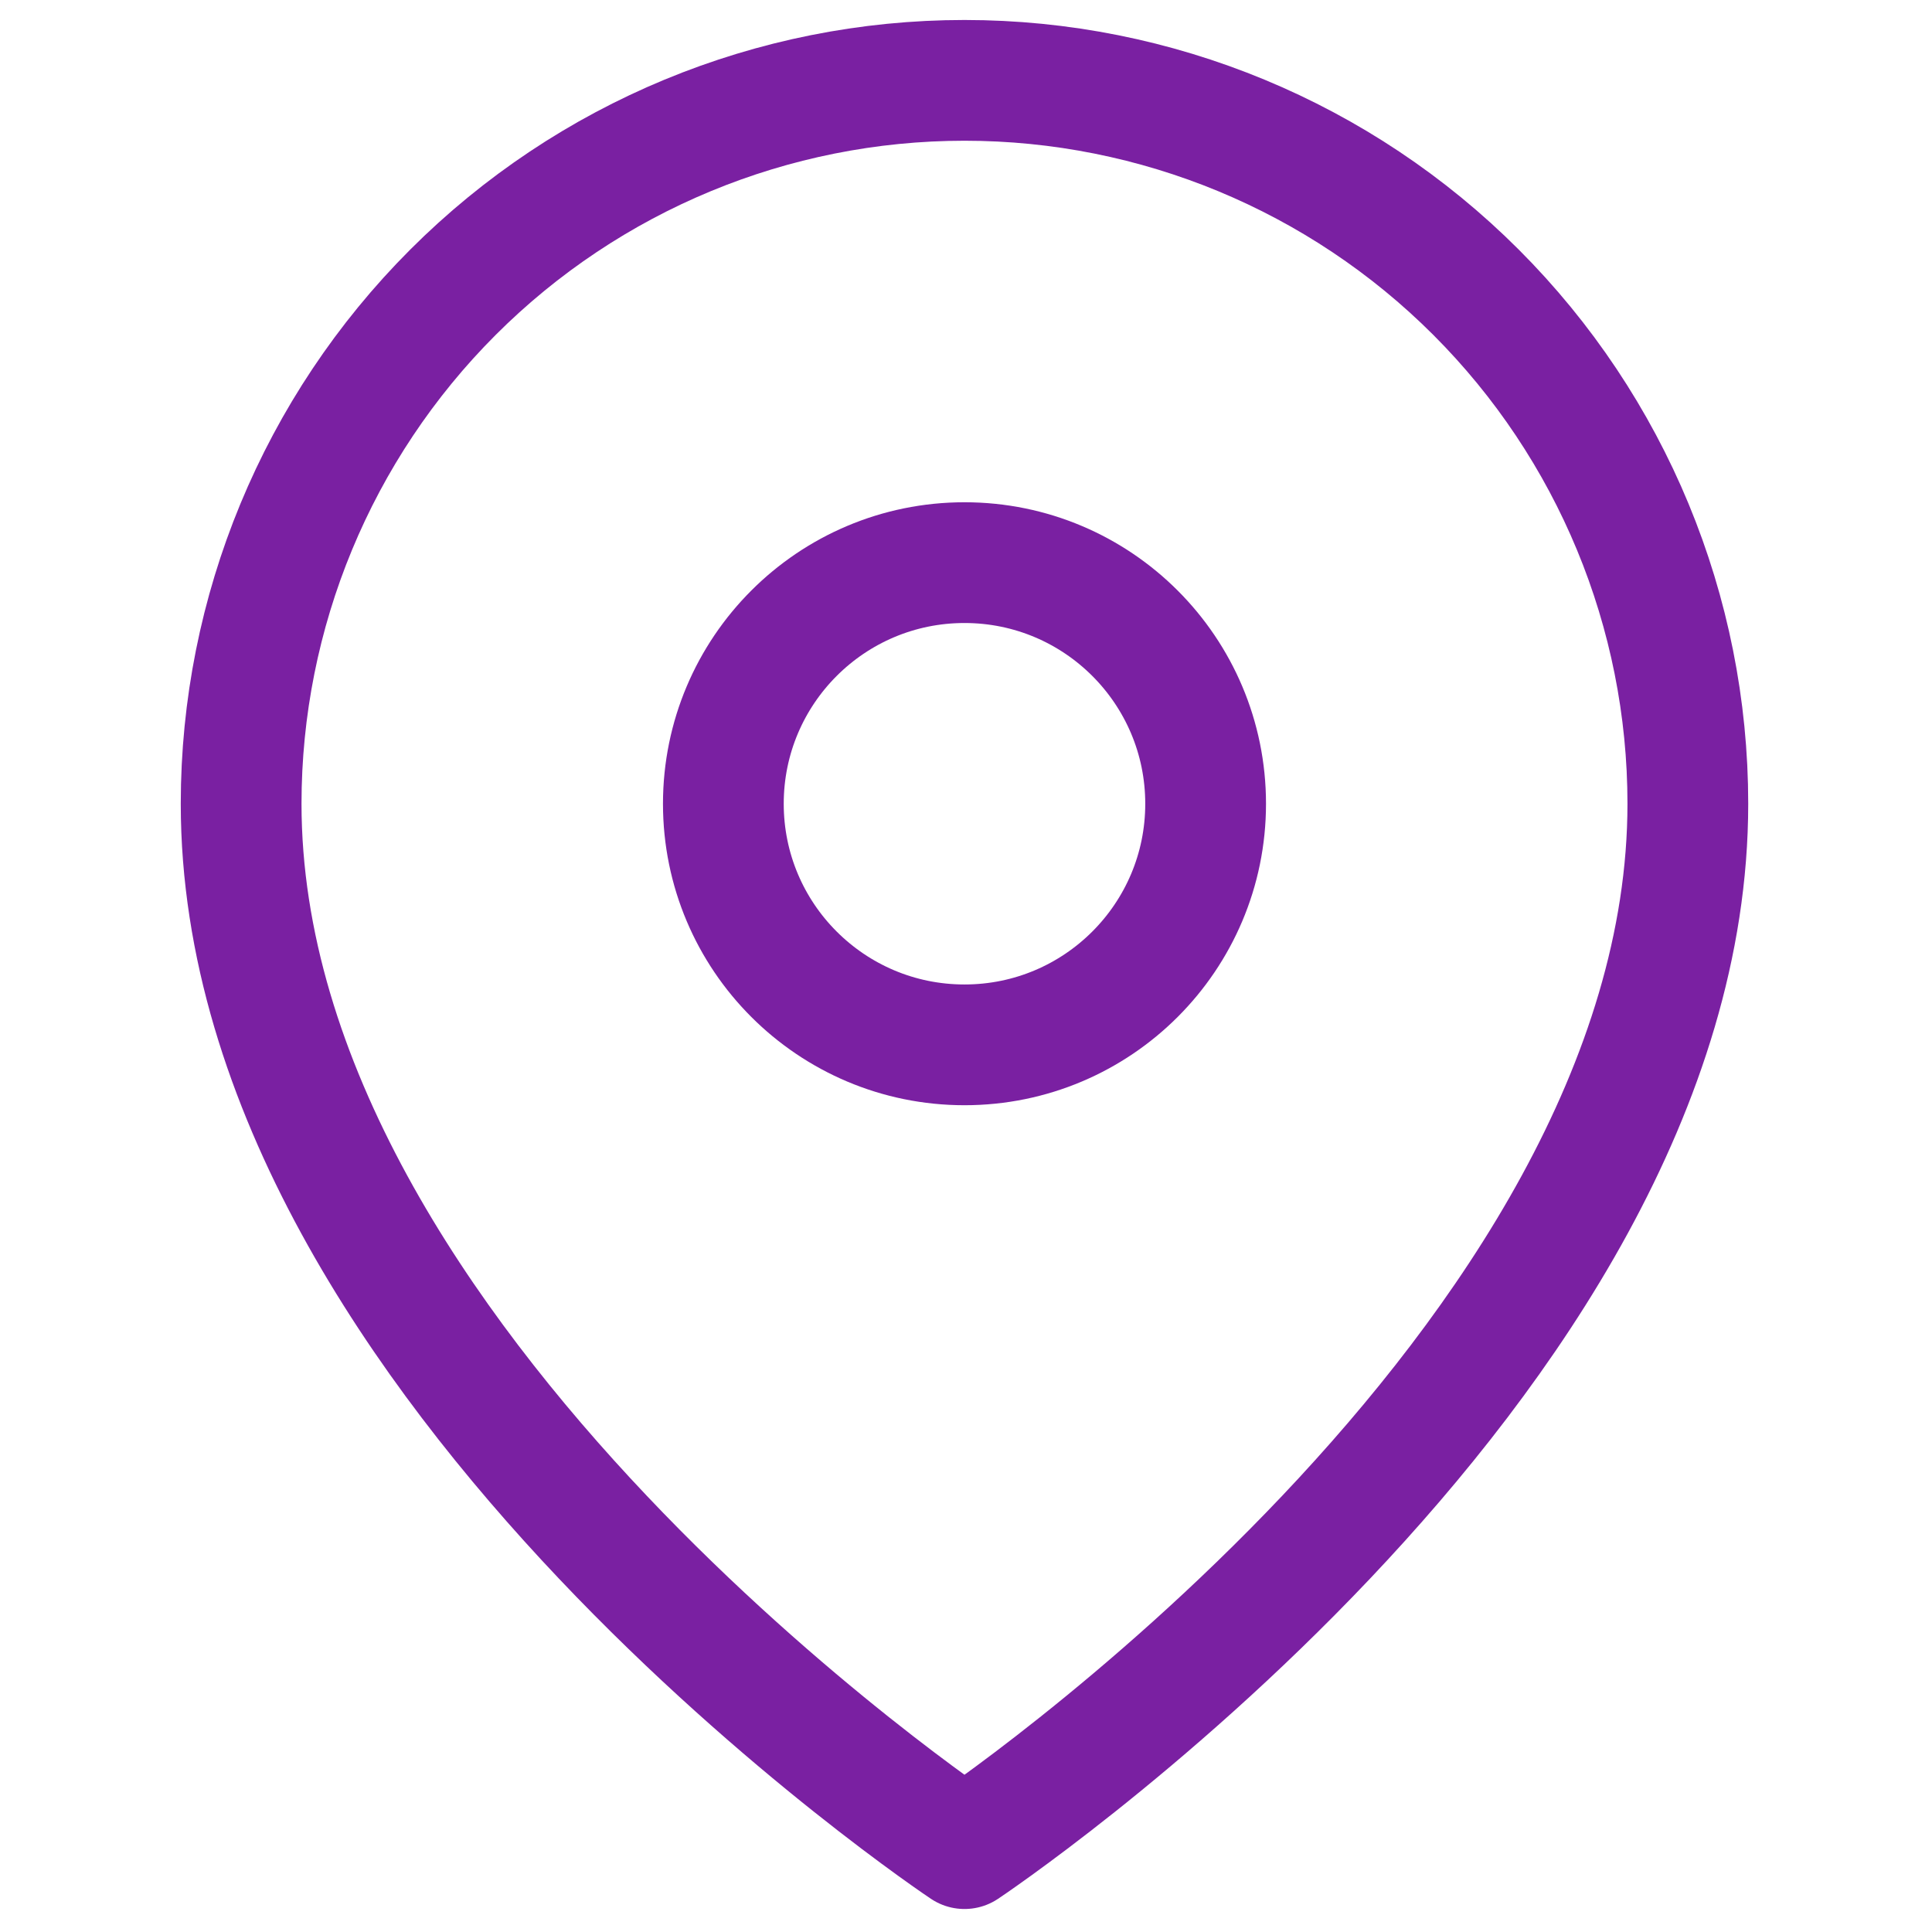 <svg width="32" height="32" viewBox="0 0 32 32" fill="none" xmlns="http://www.w3.org/2000/svg">
<g clip-path="url(#clip0_603_1360)">
<path d="M27.956 13.312C27.956 22.631 15.975 30.619 15.975 30.619C15.975 30.619 3.994 22.631 3.994 13.312C3.994 10.135 5.256 7.087 7.503 4.84C9.75 2.593 12.797 1.331 15.975 1.331C19.153 1.331 22.2 2.593 24.447 4.84C26.694 7.087 27.956 10.135 27.956 13.312Z" stroke="#7A20A2" stroke-width="2" stroke-linecap="round" stroke-linejoin="round"/>
<path d="M15.975 17.306C18.181 17.306 19.969 15.518 19.969 13.313C19.969 11.107 18.181 9.319 15.975 9.319C13.769 9.319 11.981 11.107 11.981 13.313C11.981 15.518 13.769 17.306 15.975 17.306Z" stroke="#7A20A2" stroke-width="2" stroke-linecap="round" stroke-linejoin="round"/>
</g>
<defs>
<clipPath id="clip0_603_1360">
<rect width="31.95" height="31.95" fill="white"/>
</clipPath>
</defs>
</svg>
